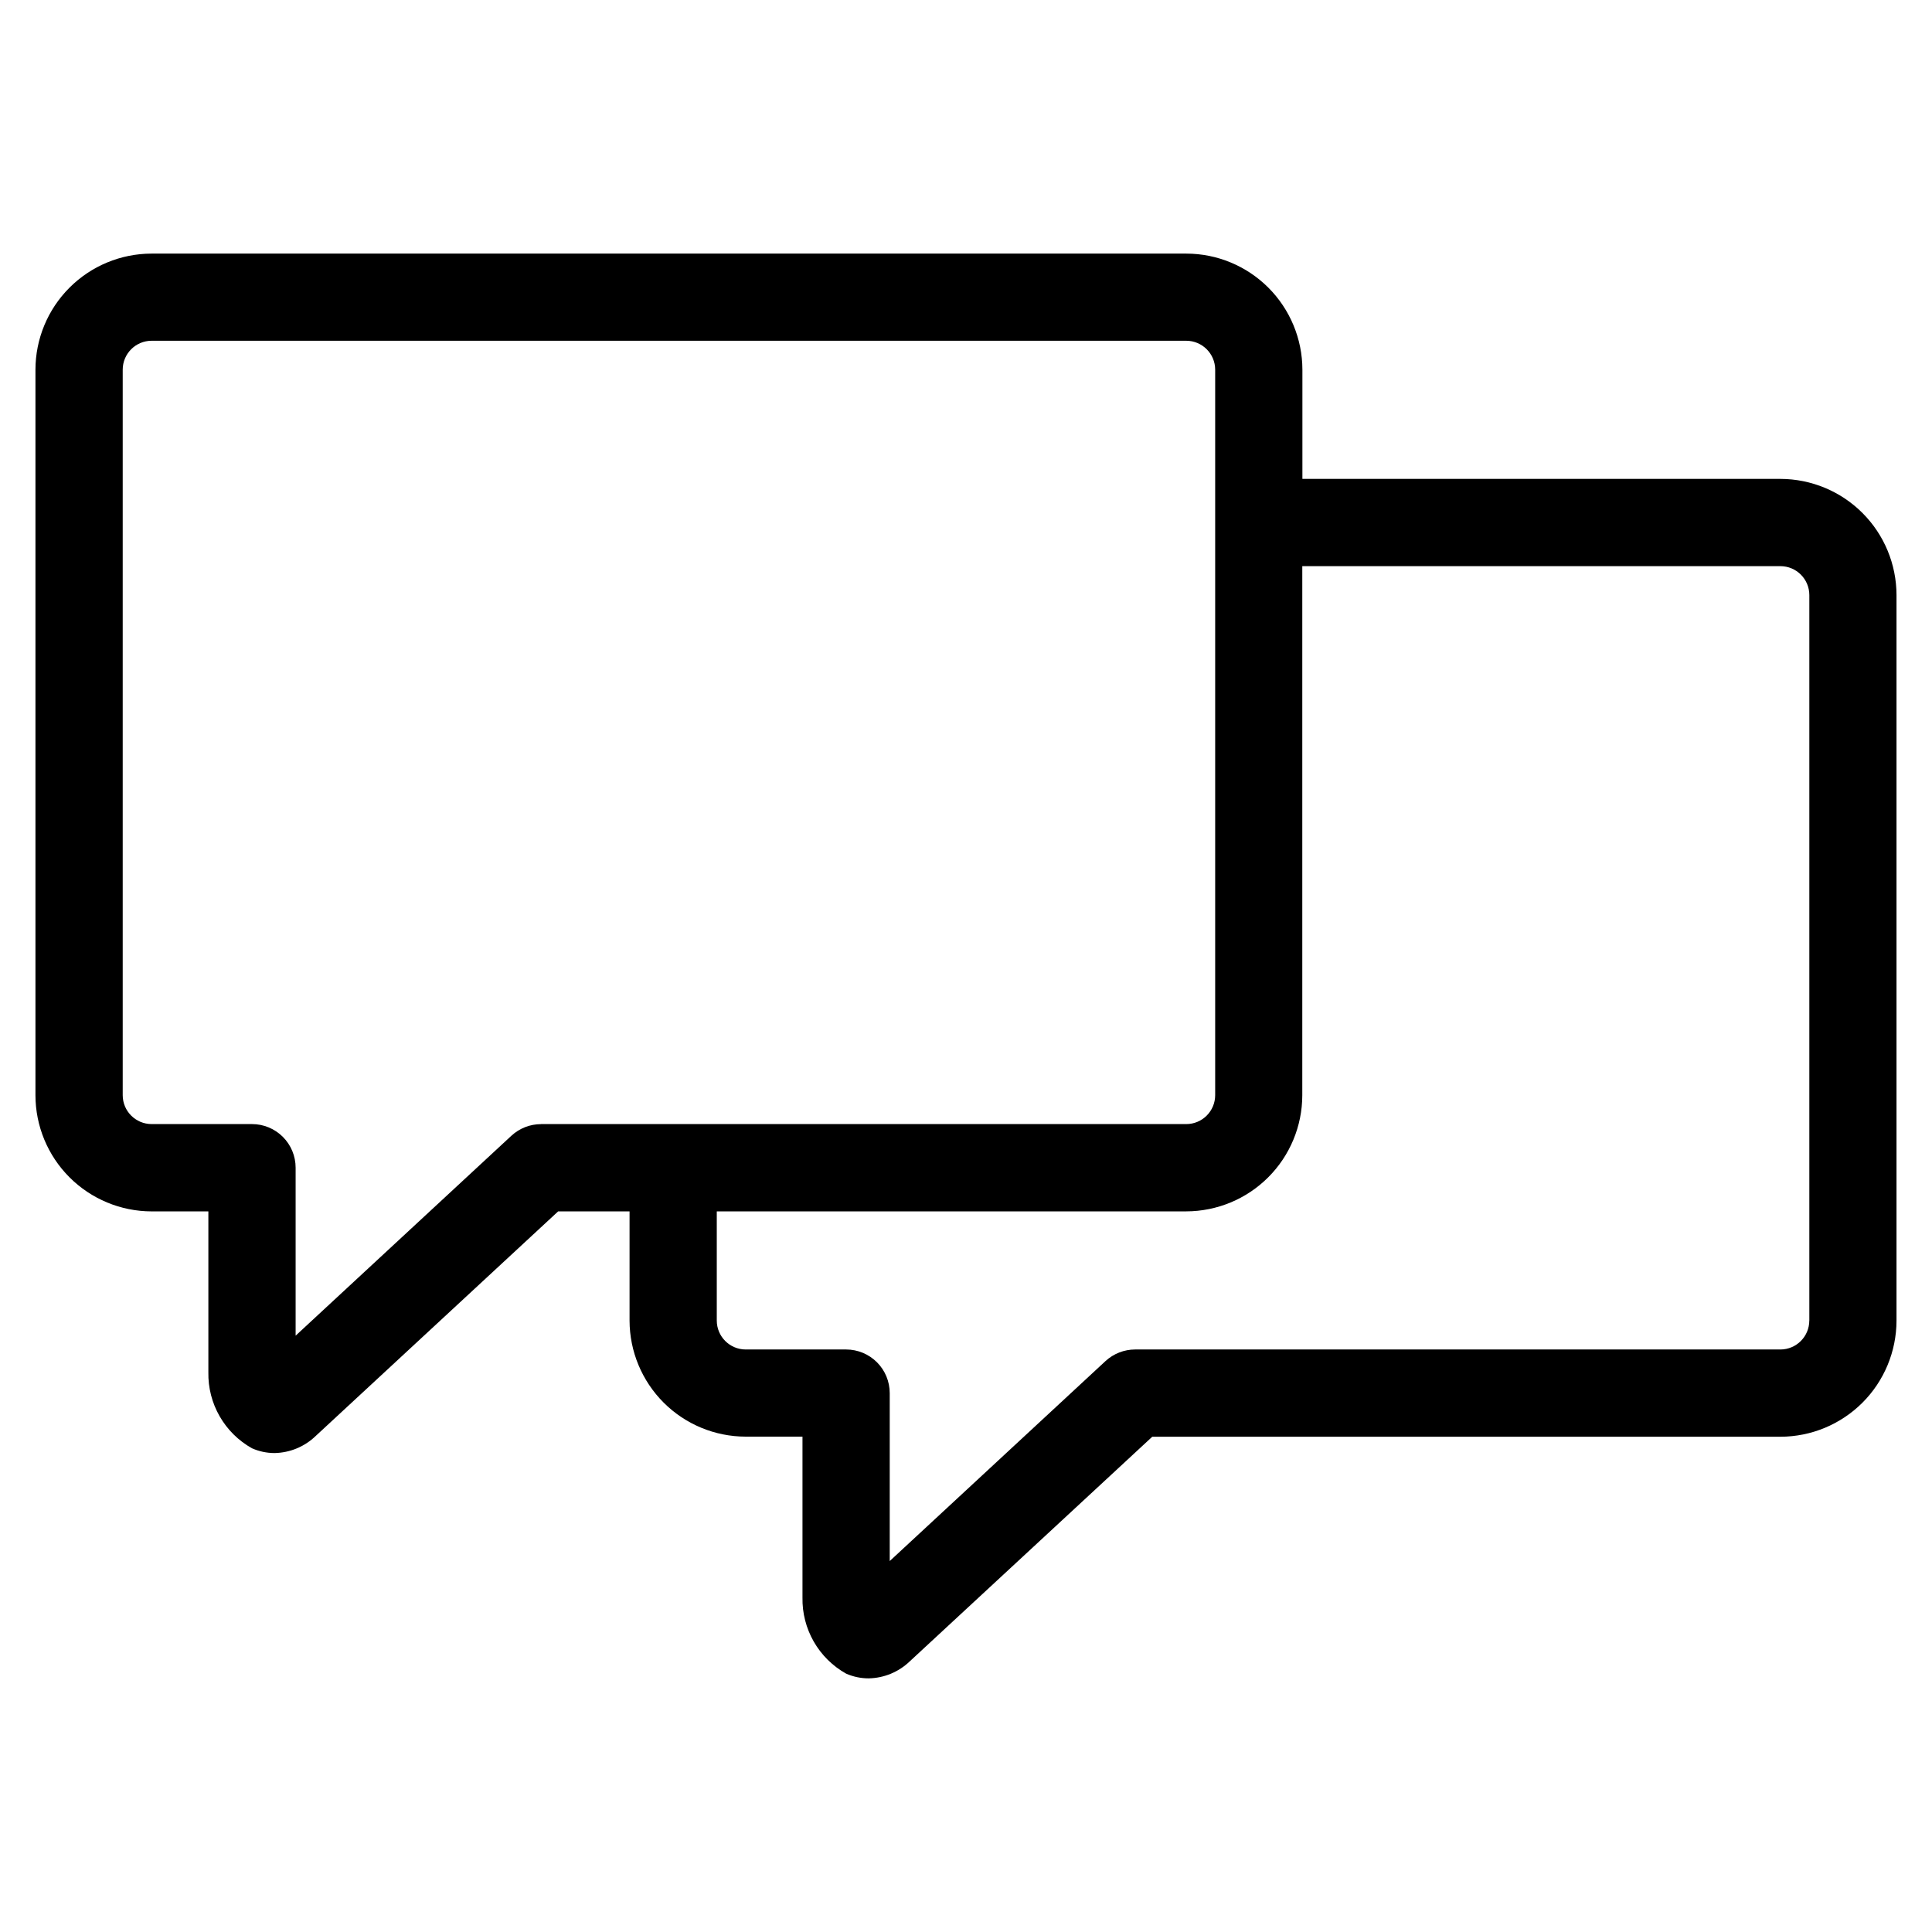 <?xml version="1.0" encoding="UTF-8"?>
<!-- Uploaded to: ICON Repo, www.svgrepo.com, Generator: ICON Repo Mixer Tools -->
<svg fill="#000000" width="800px" height="800px" version="1.1" viewBox="144 144 512 512" xmlns="http://www.w3.org/2000/svg">
 <path d="m623.48 493.96c0 4.227-3.418 7.656-7.644 7.668h-171.01c-2.91 0-5.715 1.098-7.856 3.07l-57.184 52.996v-44.504c0-3.066-1.215-6.008-3.383-8.176-2.172-2.168-5.113-3.387-8.18-3.387h-26.605c-4.231-0.004-7.66-3.434-7.664-7.668v-28.934h124.41c8.152-0.016 15.969-3.262 21.73-9.027 5.766-5.766 9.012-13.578 9.027-21.73v-140.23h126.71c4.227 0.004 7.652 3.43 7.66 7.656v192.27zm-336.09-52.066h170.98c4.231-0.004 7.66-3.434 7.664-7.664v-192.27c-0.008-4.227-3.438-7.652-7.664-7.656h-274.21c-4.219 0.016-7.633 3.438-7.641 7.656v192.28c0.008 4.219 3.422 7.637 7.641 7.652h26.605c3.07-0.004 6.019 1.215 8.191 3.383 2.172 2.172 3.391 5.117 3.387 8.188v44.504l57.184-52.988c2.141-1.977 4.945-3.074 7.859-3.074zm328.45-170.98h-126.69v-28.949c-0.016-8.152-3.262-15.969-9.023-21.734-5.766-5.766-13.582-9.012-21.734-9.023h-274.24c-8.152 0.012-15.969 3.258-21.734 9.023-5.766 5.766-9.012 13.582-9.023 21.734v192.28c0.008 8.156 3.25 15.977 9.016 21.746 5.766 5.773 13.586 9.023 21.742 9.039h15.066v42.629c-0.078 4.09 0.953 8.125 2.992 11.676 2.035 3.547 4.996 6.477 8.57 8.477 1.871 0.828 3.898 1.258 5.949 1.262 4.098-0.07 8.012-1.695 10.957-4.547l64.227-59.496h18.926v28.934c0.016 8.152 3.262 15.969 9.027 21.734 5.766 5.766 13.582 9.012 21.734 9.023h15.066v42.652c-0.078 4.09 0.957 8.125 2.992 11.676 2.035 3.547 4.996 6.477 8.566 8.477 1.875 0.824 3.898 1.254 5.945 1.254 4.102-0.066 8.02-1.691 10.965-4.543l64.227-59.488h166.47c8.156-0.016 15.969-3.262 21.734-9.023 5.766-5.766 9.012-13.582 9.027-21.734v-192.3c-0.012-8.156-3.254-15.977-9.02-21.746-5.766-5.769-13.582-9.02-21.742-9.035z" fill-rule="evenodd"/>
</svg>